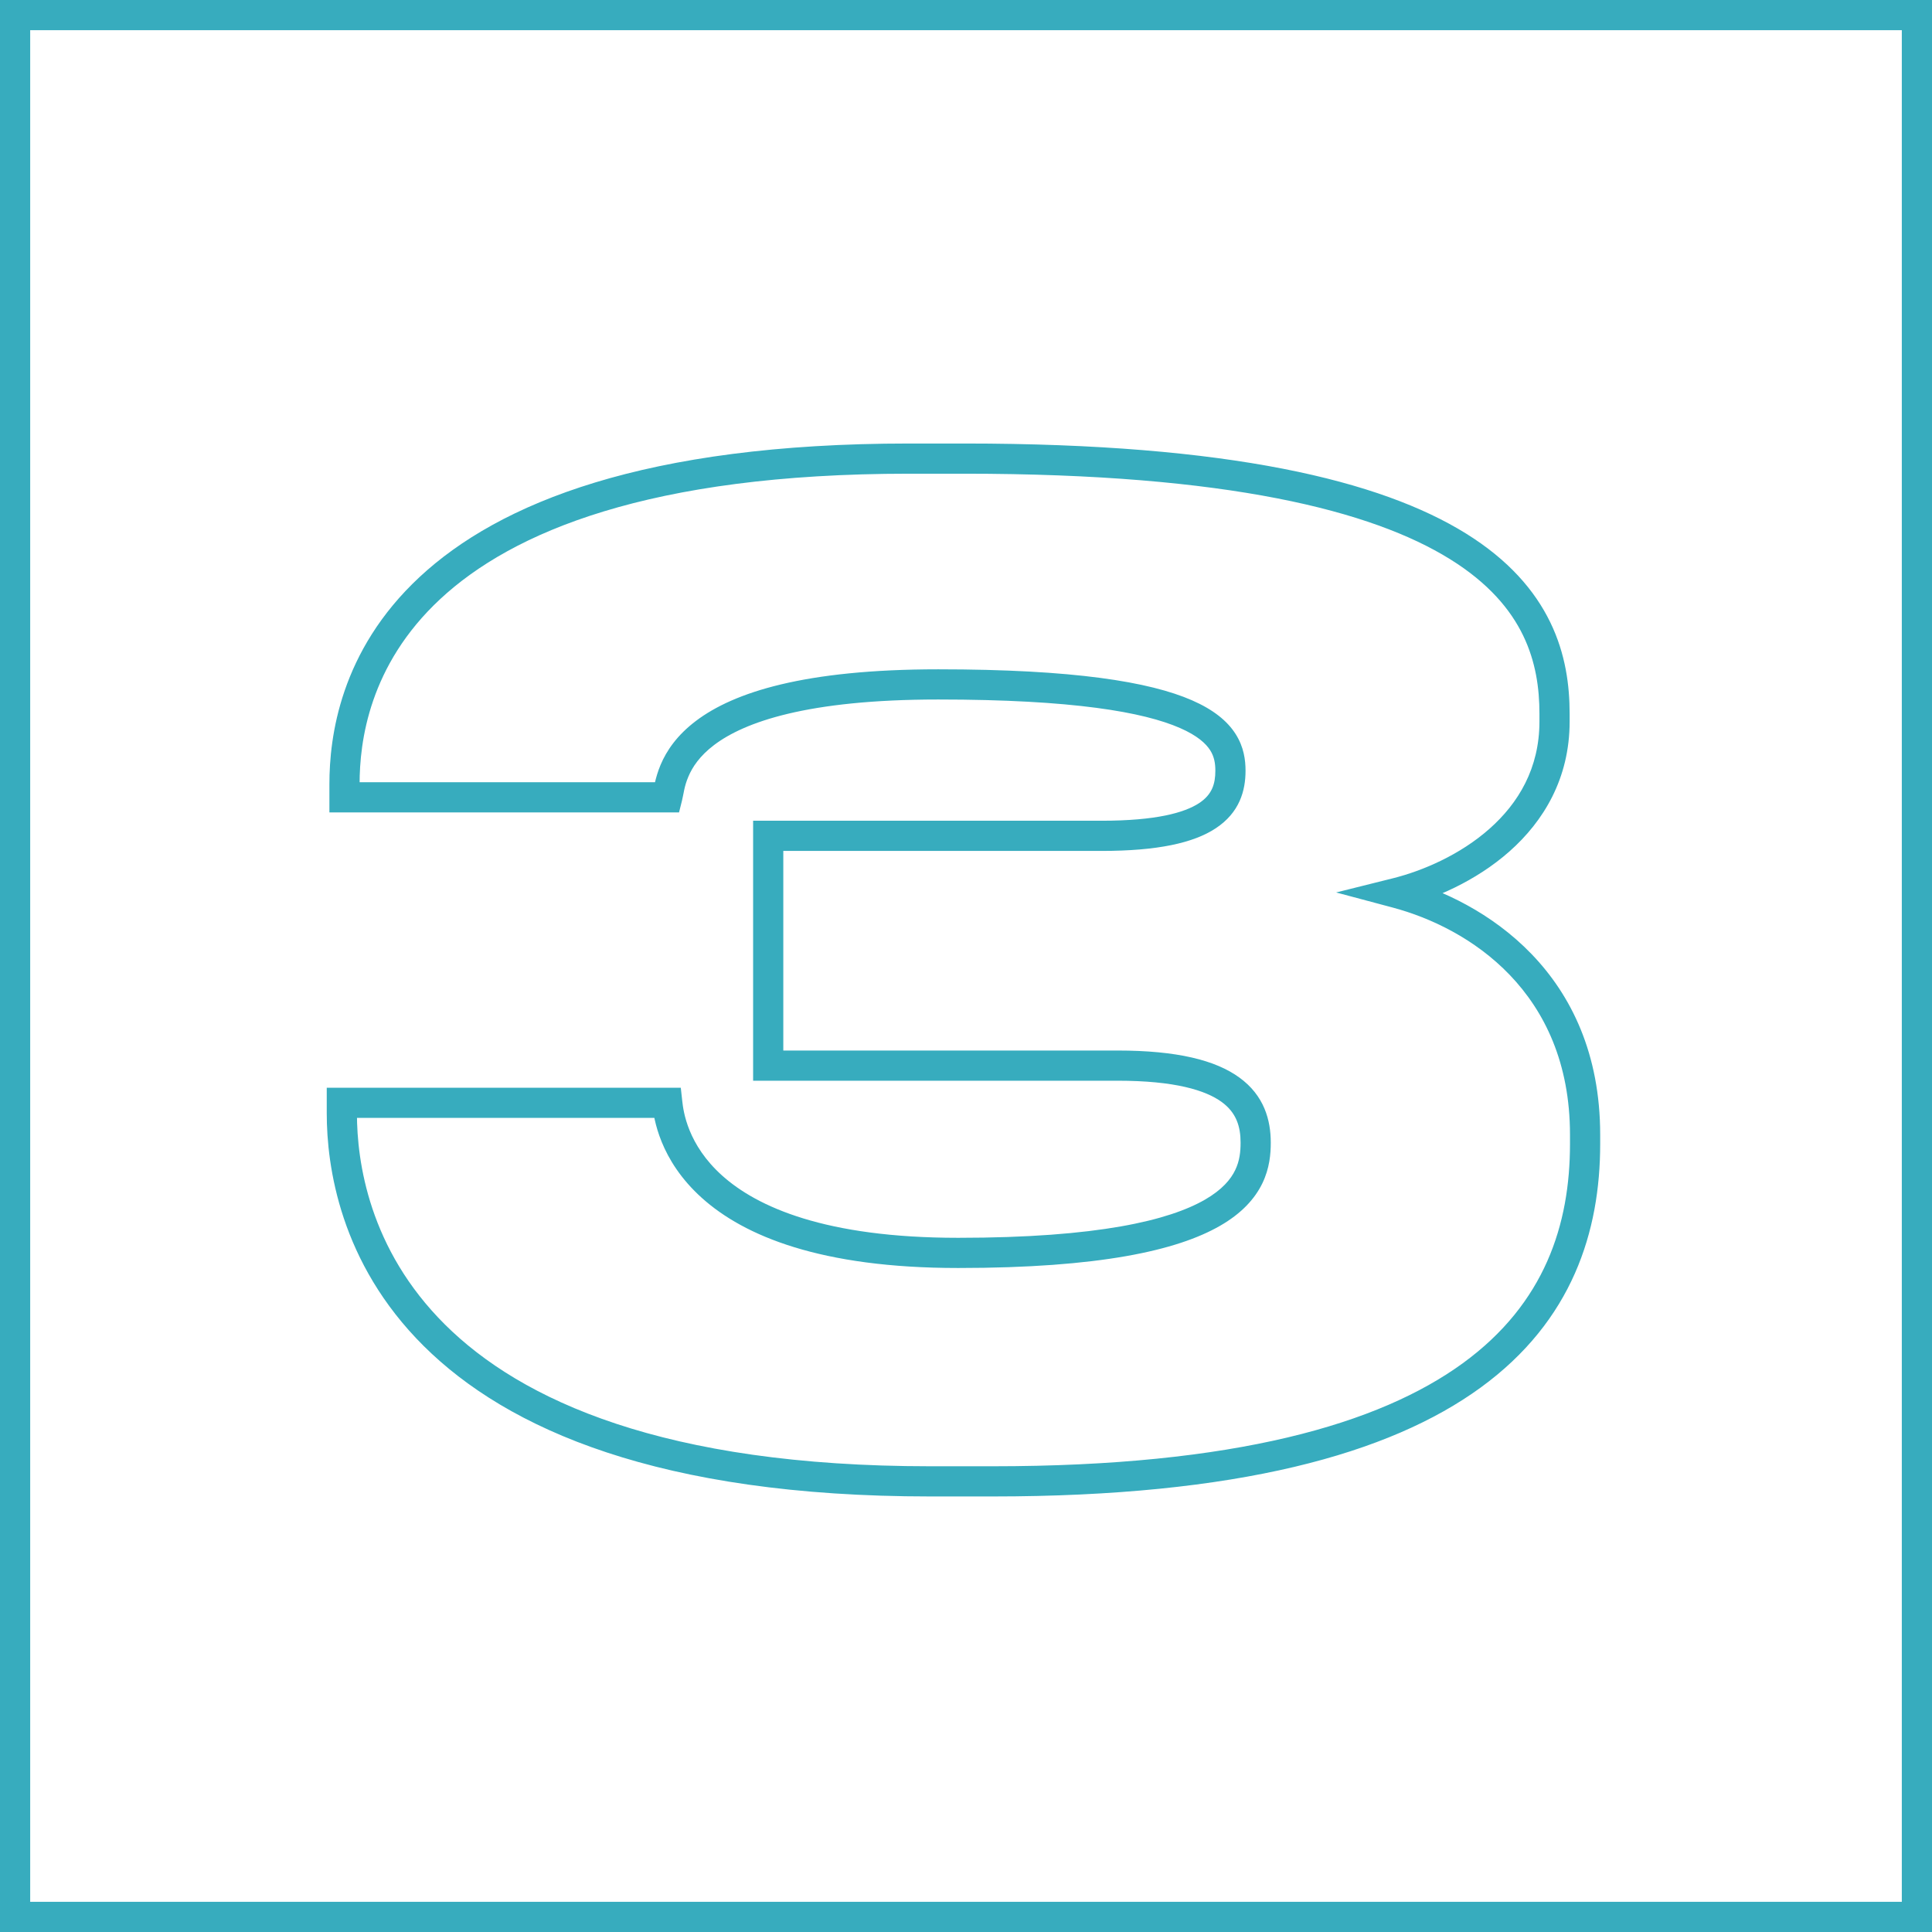 <svg width="64" height="64" viewBox="0 0 64 64" fill="none" xmlns="http://www.w3.org/2000/svg">
<rect x="0" y="0" width="64" height="64" fill="#333333" stroke="none"/>
<rect x="0.5" y="0.5" width="63" height="63" fill="white"/>
<rect x="0.5" y="0.5" width="63" height="63" stroke="#37ACBE"/>
<path d="M11.324 36.532V36.032H10.824V36.532H11.324ZM22.104 36.532L22.601 36.477L22.552 36.032H22.104V36.532ZM25.448 35.3H24.948V35.8H25.448V35.3ZM25.448 27.688V27.188H24.948V27.688H25.448ZM22.104 26.412V26.912H22.494L22.589 26.533L22.104 26.412ZM11.412 26.412H10.912V26.912H11.412V26.412ZM46.26 29.58L46.139 29.095L44.261 29.564L46.131 30.063L46.26 29.58ZM52.008 37.896C52.008 40.551 51.184 43.175 48.457 45.159C45.696 47.168 40.917 48.572 32.884 48.572V49.572C40.999 49.572 46.032 48.16 49.046 45.967C52.094 43.749 53.008 40.785 53.008 37.896H52.008ZM32.884 48.572H30.816V49.572H32.884V48.572ZM30.816 48.572C21.982 48.572 17.258 46.38 14.74 43.877C12.222 41.375 11.824 38.478 11.824 36.884H10.824C10.824 38.633 11.262 41.831 14.035 44.587C16.808 47.342 21.83 49.572 30.816 49.572V48.572ZM11.824 36.884V36.532H10.824V36.884H11.824ZM11.324 37.032H22.104V36.032H11.324V37.032ZM21.607 36.587C21.657 37.037 21.847 38.425 23.255 39.687C24.656 40.943 27.181 42.004 31.74 42.004V41.004C27.323 41.004 25.074 39.975 23.923 38.943C22.779 37.917 22.639 36.819 22.601 36.477L21.607 36.587ZM31.74 42.004C36.422 42.004 38.998 41.423 40.416 40.606C41.139 40.19 41.573 39.704 41.818 39.197C42.06 38.695 42.096 38.215 42.096 37.852H41.096C41.096 38.149 41.066 38.455 40.917 38.762C40.772 39.063 40.491 39.408 39.916 39.74C38.738 40.419 36.386 41.004 31.74 41.004V42.004ZM42.096 37.852C42.096 37.111 41.883 36.294 41.053 35.693C40.265 35.121 38.991 34.8 37.02 34.8V35.8C38.921 35.8 39.935 36.117 40.467 36.502C40.956 36.858 41.096 37.317 41.096 37.852H42.096ZM37.02 34.8H25.448V35.8H37.02V34.8ZM25.948 35.3V27.688H24.948V35.3H25.948ZM25.448 28.188H36.492V27.188H25.448V28.188ZM36.492 28.188C38.343 28.188 39.534 27.925 40.27 27.44C41.062 26.919 41.26 26.194 41.26 25.532H40.26C40.26 25.97 40.15 26.323 39.721 26.605C39.236 26.923 38.292 27.188 36.492 27.188V28.188ZM41.26 25.532C41.26 25.183 41.208 24.749 40.931 24.315C40.657 23.884 40.197 23.509 39.486 23.198C38.087 22.587 35.577 22.172 31.08 22.172V23.172C35.559 23.172 37.889 23.592 39.086 24.115C39.673 24.371 39.95 24.636 40.088 24.852C40.224 25.066 40.26 25.287 40.26 25.532H41.26ZM31.08 22.172C26.642 22.172 24.309 22.934 23.057 23.879C22.422 24.358 22.077 24.875 21.883 25.336C21.701 25.765 21.642 26.196 21.619 26.291L22.589 26.533C22.653 26.276 22.661 26.063 22.804 25.725C22.933 25.419 23.172 25.045 23.659 24.677C24.651 23.928 26.718 23.172 31.08 23.172V22.172ZM22.104 25.912H11.412V26.912H22.104V25.912ZM11.912 26.412V25.972H10.912V26.412H11.912ZM11.912 25.972C11.912 24.574 12.223 22.039 14.585 19.843C16.957 17.637 21.486 15.692 30.112 15.692V14.692C21.358 14.692 16.537 16.663 13.904 19.11C11.261 21.567 10.912 24.422 10.912 25.972H11.912ZM30.112 15.692H31.96V14.692H30.112V15.692ZM31.96 15.692C40.691 15.692 45.458 16.924 48.031 18.521C49.307 19.312 50.038 20.189 50.456 21.053C50.876 21.921 50.996 22.808 50.996 23.64H51.996C51.996 22.712 51.863 21.663 51.356 20.617C50.847 19.567 49.978 18.552 48.559 17.671C45.742 15.924 40.741 14.692 31.96 14.692V15.692ZM50.996 23.64V23.904H51.996V23.64H50.996ZM50.996 23.904C50.996 25.449 50.3 26.607 49.339 27.456C48.368 28.315 47.138 28.845 46.139 29.095L46.381 30.065C47.494 29.787 48.882 29.195 50.001 28.206C51.13 27.207 51.996 25.791 51.996 23.904H50.996ZM46.131 30.063C48.648 30.734 52.008 32.841 52.008 37.588H53.008C53.008 32.215 49.151 29.834 46.389 29.097L46.131 30.063ZM52.008 37.588V37.896H53.008V37.588H52.008Z" fill="#37ACBE"/>
</svg>
